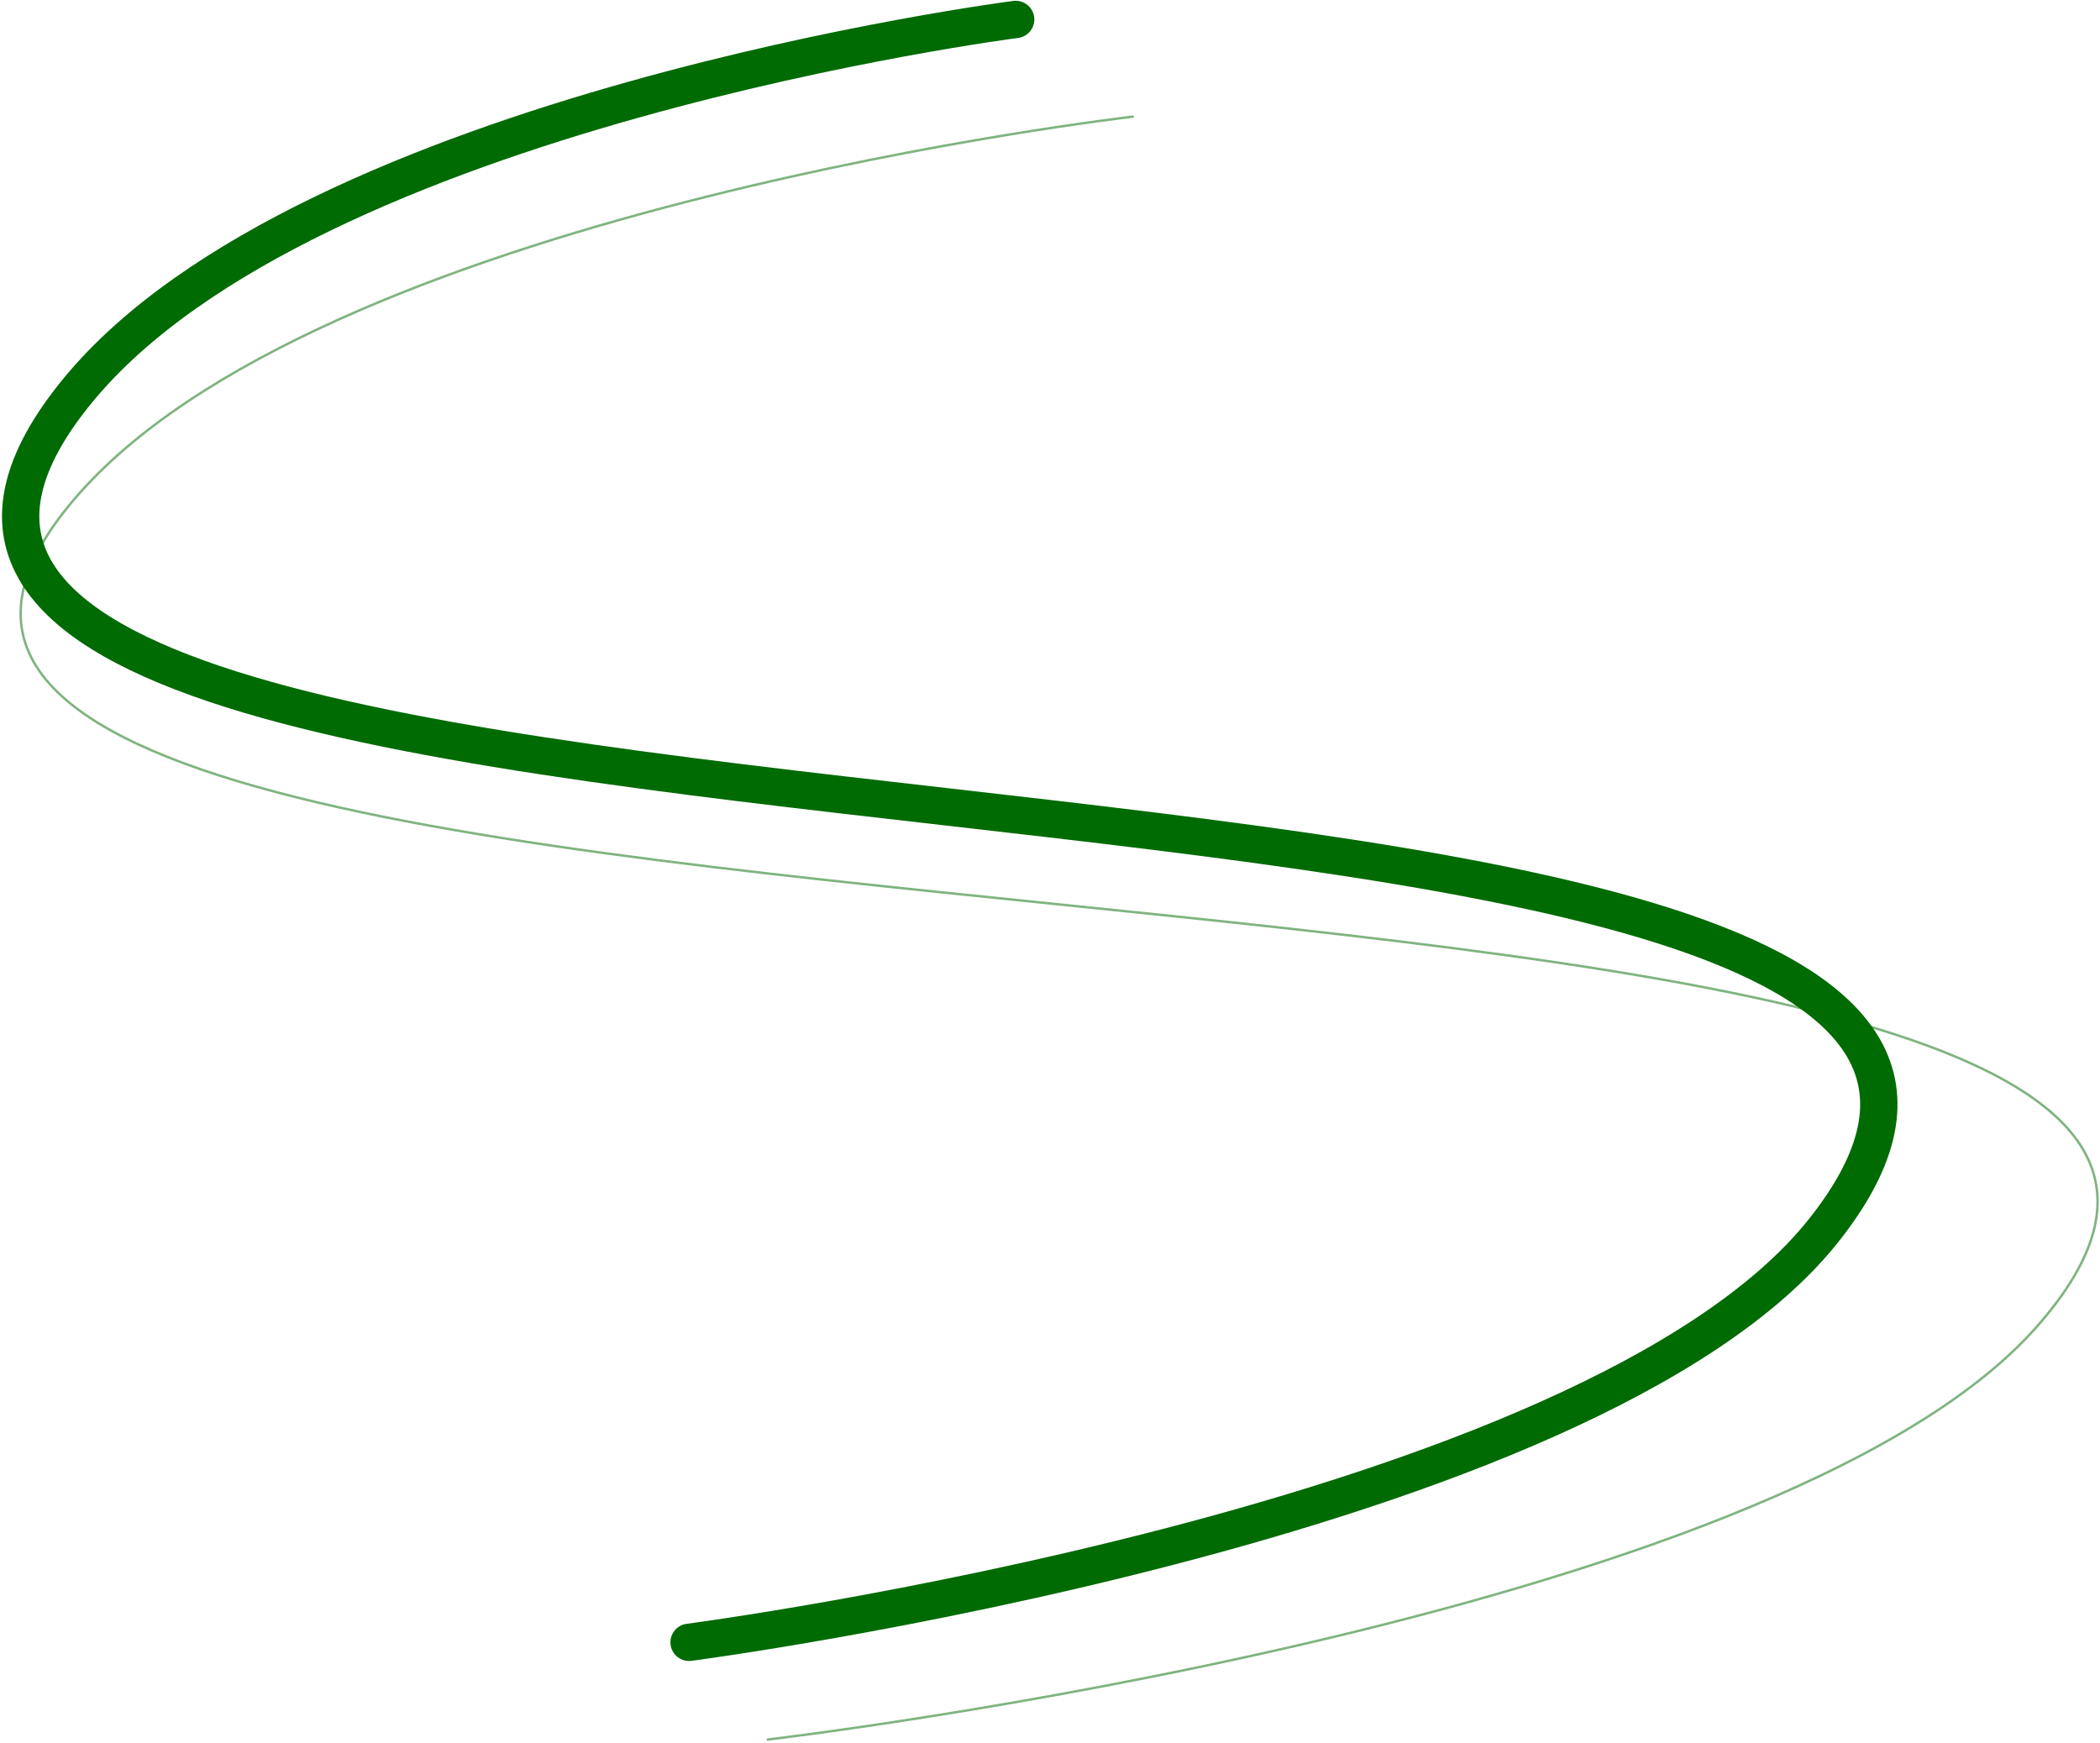 <svg xmlns="http://www.w3.org/2000/svg" width="864" height="717" viewBox="0 0 864 717" fill="none"><path d="M417.873 8C417.873 8 127.35 45.22 32.315 160.269C-165.896 400.223 943.925 262.804 750.193 506.388C654.029 627.297 283.507 675.696 283.507 675.696" stroke="#016B03" stroke-width="15.364" stroke-linecap="round"></path><path opacity="0.5" d="M466.066 48C466.066 48 141.342 85.22 35.119 200.269C-186.426 440.223 1054.05 302.804 837.508 546.388C730.024 667.297 315.881 715.696 315.881 715.696" stroke="#016B03" stroke-linecap="round"></path></svg>